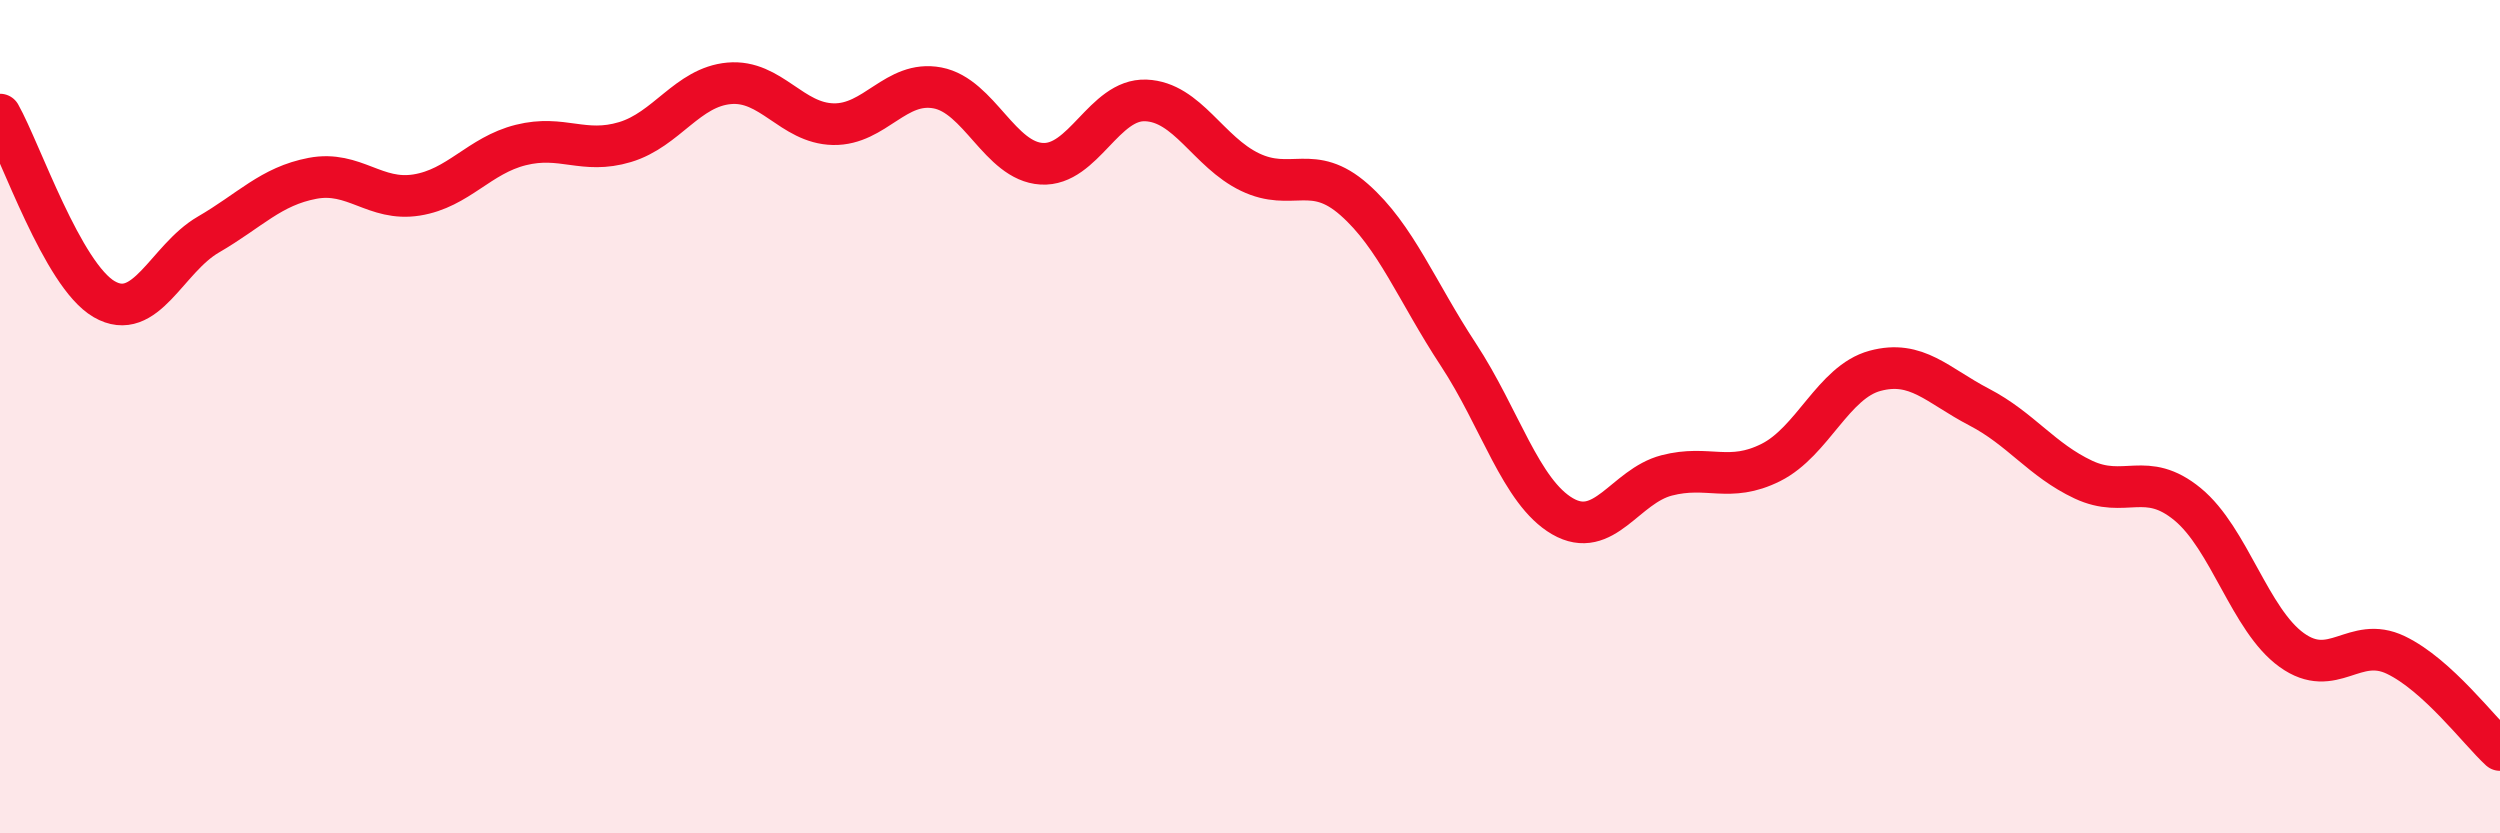 
    <svg width="60" height="20" viewBox="0 0 60 20" xmlns="http://www.w3.org/2000/svg">
      <path
        d="M 0,2.75 C 0.5,3.64 1.5,6.6 2.5,7.18 C 3.5,7.76 4,6.21 5,5.63 C 6,5.05 6.5,4.47 7.5,4.28 C 8.5,4.09 9,4.84 10,4.68 C 11,4.52 11.5,3.73 12.5,3.48 C 13.5,3.23 14,3.71 15,3.41 C 16,3.11 16.5,2.09 17.5,2 C 18.5,1.91 19,2.96 20,2.98 C 21,3 21.5,1.92 22.5,2.11 C 23.5,2.3 24,3.87 25,3.93 C 26,3.99 26.5,2.37 27.5,2.41 C 28.5,2.45 29,3.65 30,4.13 C 31,4.61 31.5,3.91 32.5,4.79 C 33.5,5.67 34,6.99 35,8.51 C 36,10.03 36.5,11.81 37.5,12.39 C 38.5,12.97 39,11.67 40,11.41 C 41,11.15 41.5,11.6 42.5,11.1 C 43.5,10.6 44,9.17 45,8.9 C 46,8.63 46.5,9.25 47.5,9.77 C 48.5,10.29 49,11.04 50,11.51 C 51,11.98 51.5,11.28 52.5,12.1 C 53.5,12.92 54,14.88 55,15.6 C 56,16.32 56.5,15.24 57.5,15.72 C 58.5,16.2 59.5,17.54 60,18L60 20L0 20Z"
        fill="#EB0A25"
        opacity="0.1"
        stroke-linecap="round"
        stroke-linejoin="round"
      />
      <path
        d="M 0,2.75 C 0.5,3.64 1.5,6.6 2.5,7.18 C 3.5,7.76 4,6.21 5,5.63 C 6,5.05 6.5,4.47 7.5,4.28 C 8.5,4.09 9,4.84 10,4.68 C 11,4.52 11.5,3.73 12.5,3.48 C 13.5,3.23 14,3.71 15,3.41 C 16,3.11 16.5,2.09 17.5,2 C 18.5,1.91 19,2.96 20,2.98 C 21,3 21.5,1.92 22.5,2.11 C 23.5,2.3 24,3.87 25,3.93 C 26,3.99 26.5,2.37 27.5,2.41 C 28.5,2.45 29,3.65 30,4.13 C 31,4.61 31.5,3.91 32.5,4.79 C 33.5,5.67 34,6.99 35,8.51 C 36,10.03 36.5,11.81 37.5,12.39 C 38.5,12.97 39,11.67 40,11.41 C 41,11.15 41.5,11.6 42.5,11.1 C 43.5,10.6 44,9.17 45,8.9 C 46,8.63 46.5,9.25 47.5,9.77 C 48.5,10.29 49,11.04 50,11.51 C 51,11.98 51.5,11.28 52.5,12.1 C 53.5,12.92 54,14.88 55,15.6 C 56,16.32 56.5,15.24 57.5,15.72 C 58.5,16.2 59.5,17.54 60,18"
        stroke="#EB0A25"
        stroke-width="1"
        fill="none"
        stroke-linecap="round"
        stroke-linejoin="round"
      />
    </svg>
  